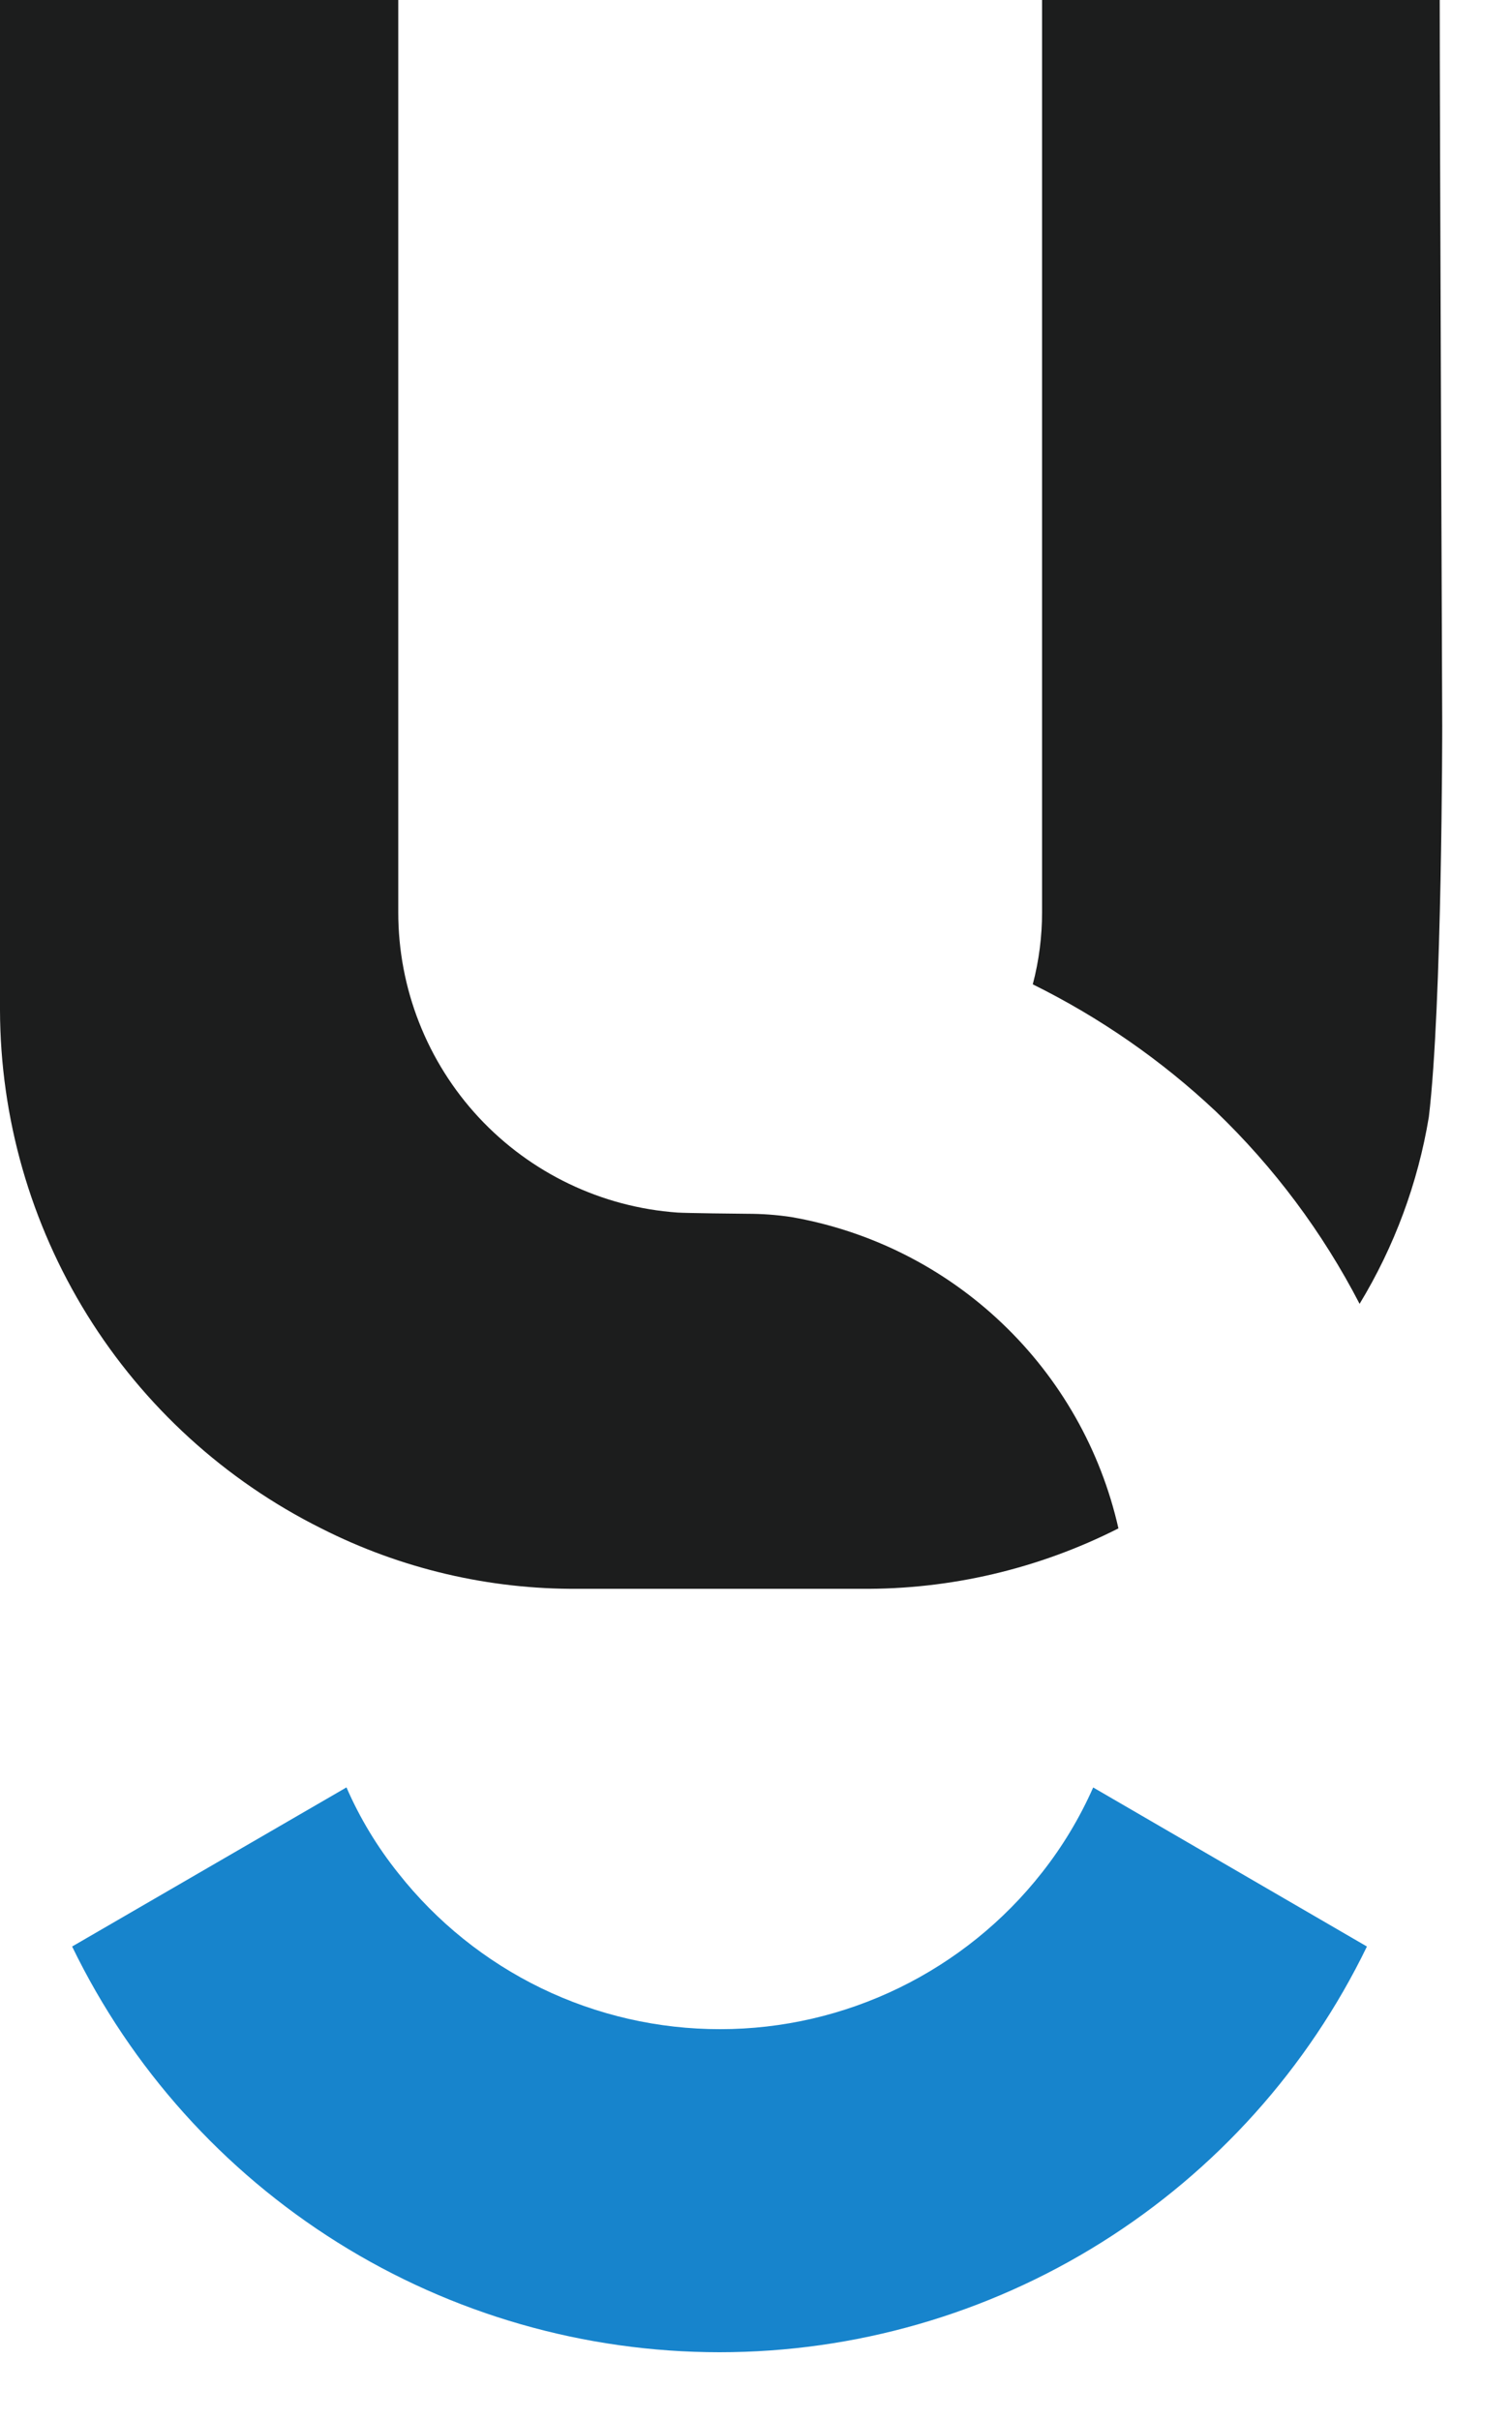 <svg width="20" height="32" viewBox="0 0 20 32" fill="none" xmlns="http://www.w3.org/2000/svg">
  <g clip-path="url(#clip0_2492_3268)">
    <path
      d="M19.044 0C19.044 1.44 19.077 9.601 19.077 9.601C19.077 9.601 19.077 13.296 18.9 14.77C18.755 15.645 18.444 16.483 17.984 17.241C17.494 16.294 16.852 15.435 16.083 14.697C15.364 14.02 14.547 13.454 13.661 13.016C13.743 12.705 13.784 12.384 13.784 12.062V0H19.044Z"
      fill="#1C1D1D" />
    <path
      d="M14.794 20.21C13.738 20.745 12.569 21.02 11.385 21.009H7.65C6.469 21.018 5.302 20.744 4.249 20.21C2.975 19.574 1.903 18.596 1.153 17.387C0.403 16.177 0.004 14.783 0 13.359V0H5.268V12.062C5.267 13.069 5.648 14.039 6.333 14.776C7.019 15.513 7.959 15.963 8.963 16.034C9.068 16.041 9.784 16.05 9.886 16.05C10.08 16.05 10.274 16.064 10.466 16.093C11.513 16.275 12.483 16.763 13.253 17.496C14.024 18.229 14.56 19.173 14.794 20.21Z"
      fill="#1C1D1D" />
    <path
      d="M18.081 25.739C17.301 27.348 16.084 28.703 14.57 29.652C13.056 30.601 11.305 31.104 9.518 31.104C7.73 31.104 5.979 30.601 4.465 29.652C2.951 28.703 1.734 27.348 0.954 25.739L4.583 23.635C4.76 24.042 4.991 24.423 5.268 24.769C5.776 25.413 6.423 25.933 7.161 26.291C7.899 26.648 8.708 26.833 9.528 26.832C10.347 26.832 11.156 26.645 11.893 26.286C12.63 25.927 13.277 25.406 13.783 24.761C14.055 24.416 14.282 24.038 14.46 23.636L18.081 25.739Z"
      fill="#1784CC" />
  </g>
  <defs>
    <clipPath id="clip0_2492_3268">
      <rect width="19.076" height="31.104" fill="white" />
    </clipPath>
  </defs>
</svg>
  